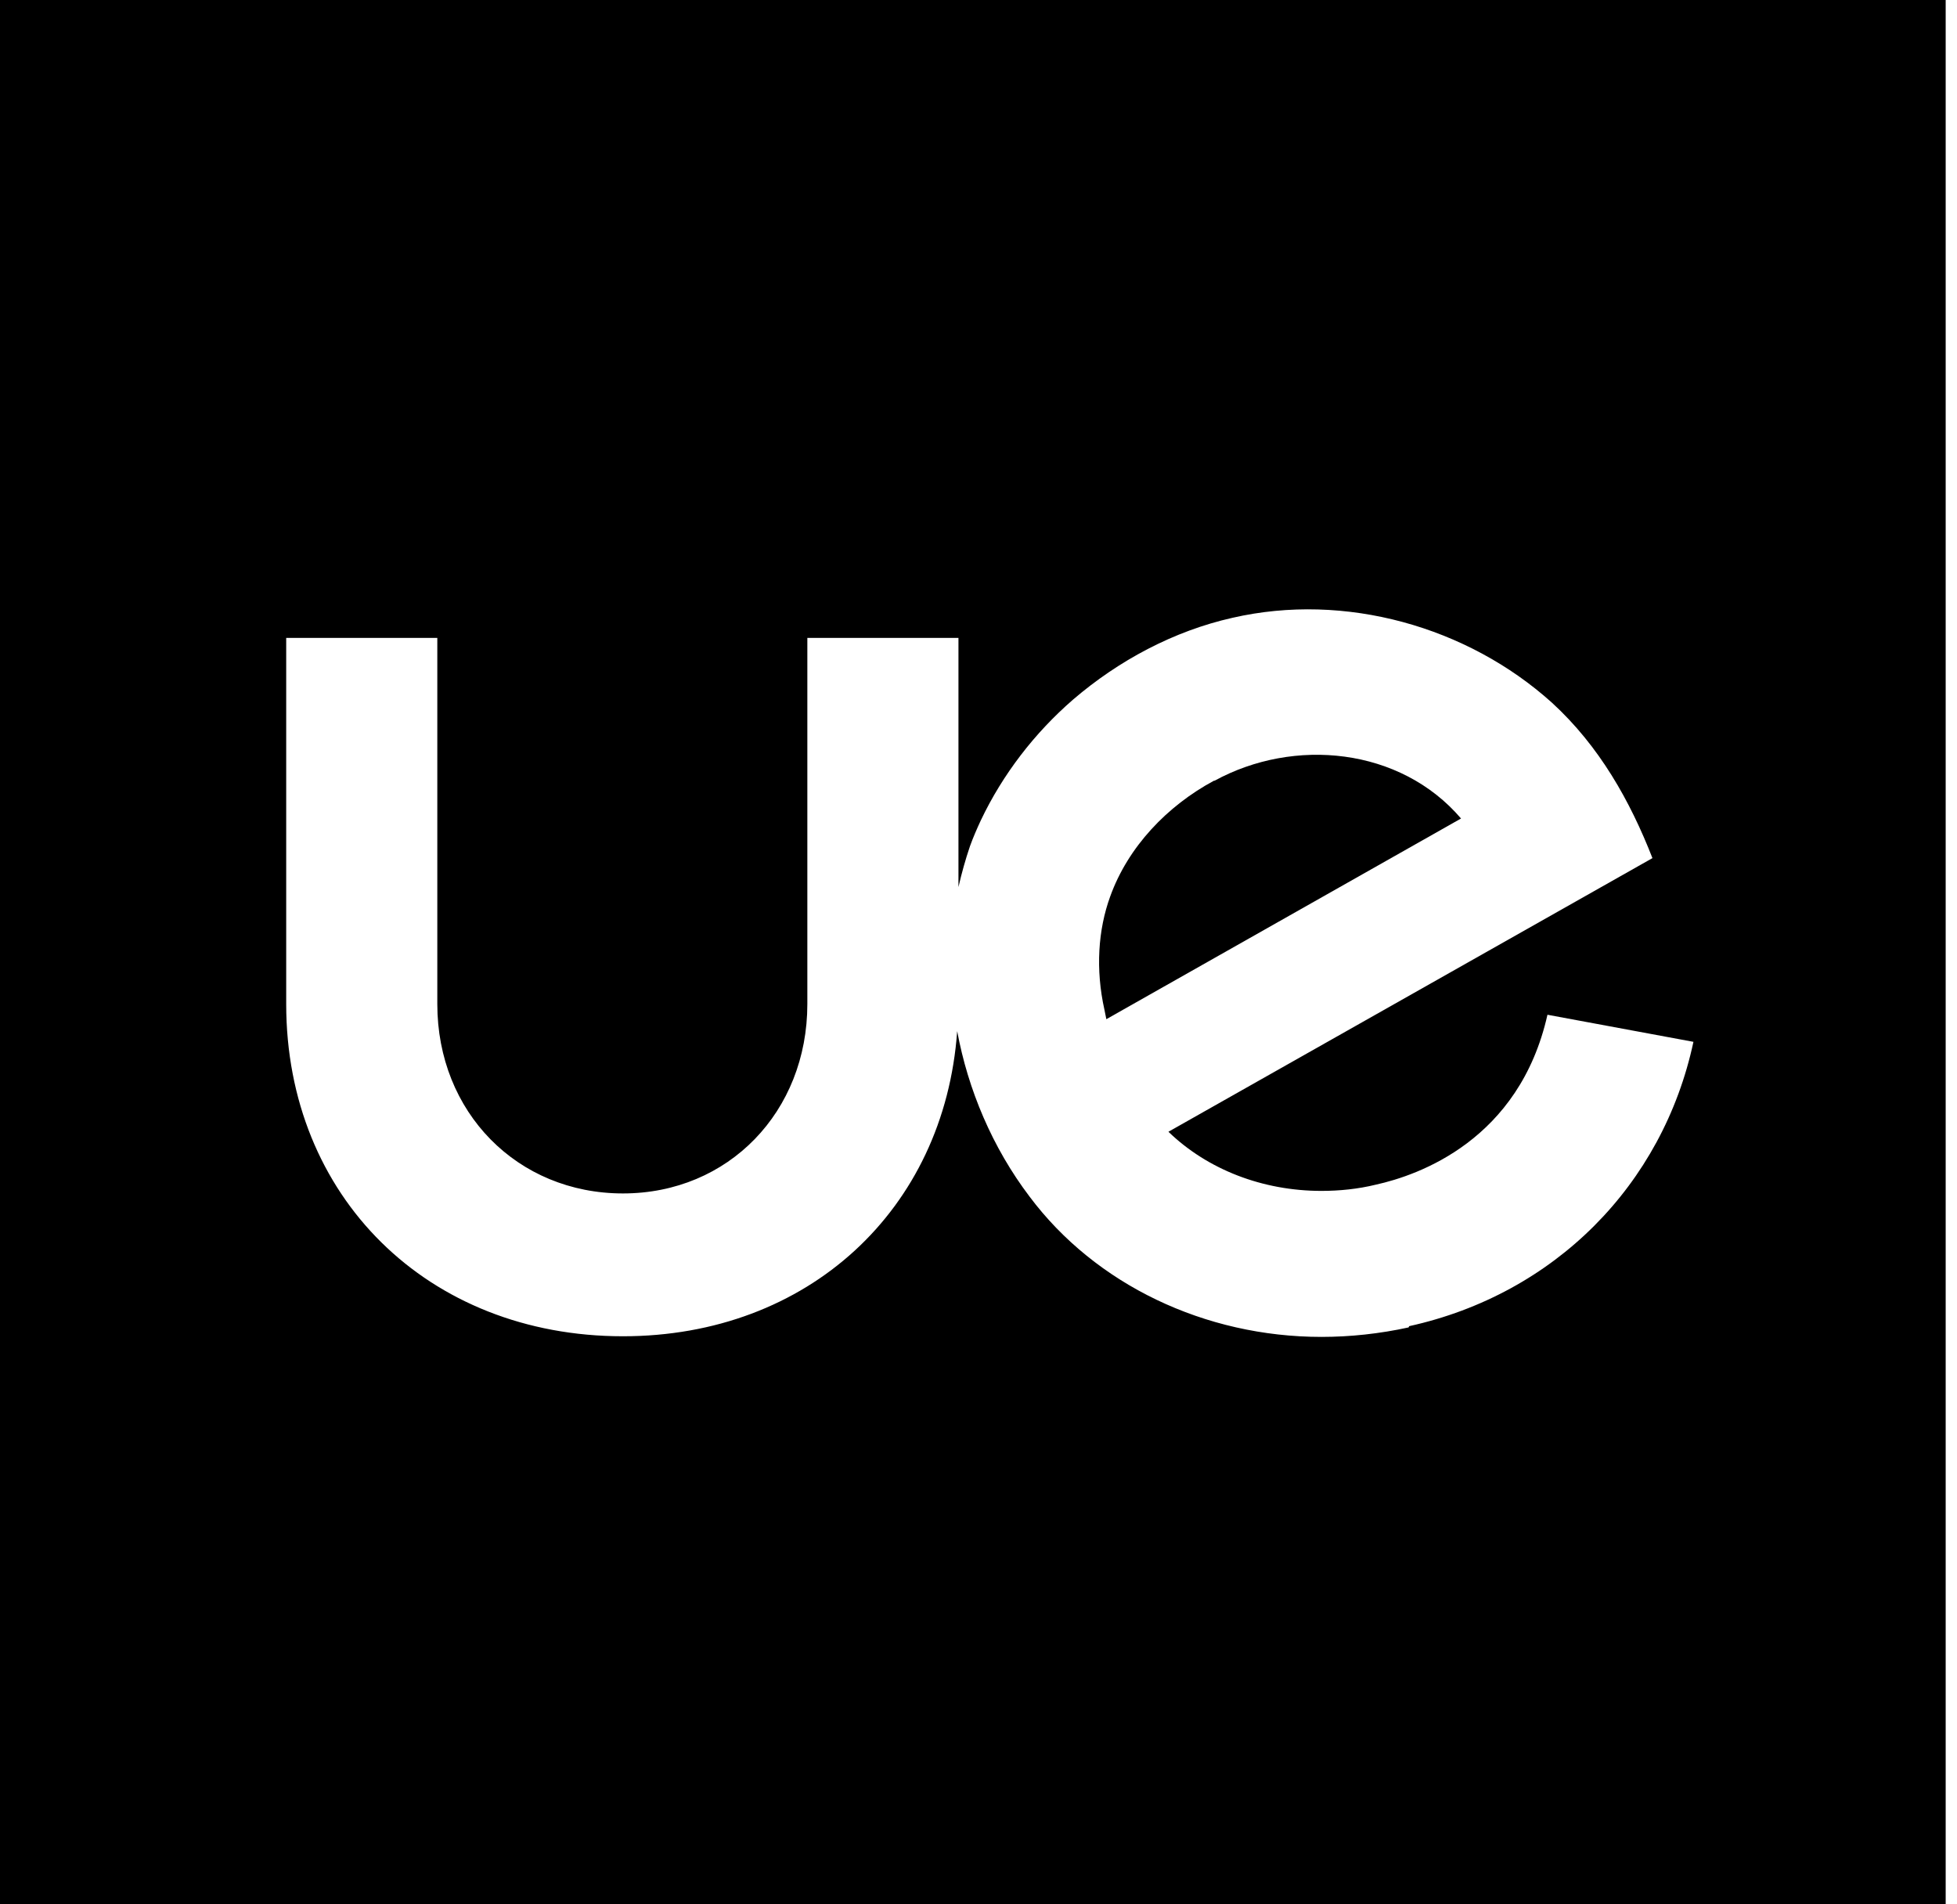 <svg width="37" height="36" viewBox="0 0 37 36" fill="none" xmlns="http://www.w3.org/2000/svg">
<path d="M22.951 14.759C22.067 15.235 21.328 16.008 20.99 16.947C20.76 17.578 20.711 18.327 20.881 19.088L20.917 19.267L27.623 15.473C26.473 14.129 24.464 13.938 22.963 14.759H22.951Z" fill="black"/>
<path d="M26.631 25.094C26.086 25.213 25.529 25.273 24.984 25.273C22.781 25.273 20.711 24.285 19.465 22.62C18.762 21.693 18.302 20.599 18.097 19.493C17.855 22.87 15.276 25.261 11.778 25.261C8.086 25.261 5.411 22.62 5.411 18.981V12.059H8.268V18.981C8.268 21.027 9.781 22.561 11.778 22.561C13.775 22.561 15.264 21.015 15.264 18.981V12.059H18.121V16.769C18.181 16.507 18.254 16.246 18.339 15.996C18.399 15.829 18.472 15.663 18.544 15.508C18.956 14.64 19.561 13.855 20.288 13.225C21.147 12.488 22.188 11.929 23.302 11.679C25.432 11.191 27.744 11.845 29.342 13.284C30.238 14.105 30.819 15.14 31.242 16.222L22.091 21.395C22.83 22.109 23.871 22.513 24.984 22.513C25.323 22.513 25.674 22.478 26.013 22.395C26.824 22.216 28.725 21.55 29.257 19.183L32.017 19.695C31.436 22.406 29.39 24.464 26.643 25.07L26.631 25.094ZM0 0V36H36.786V0H0Z" fill="black"/>
</svg>
